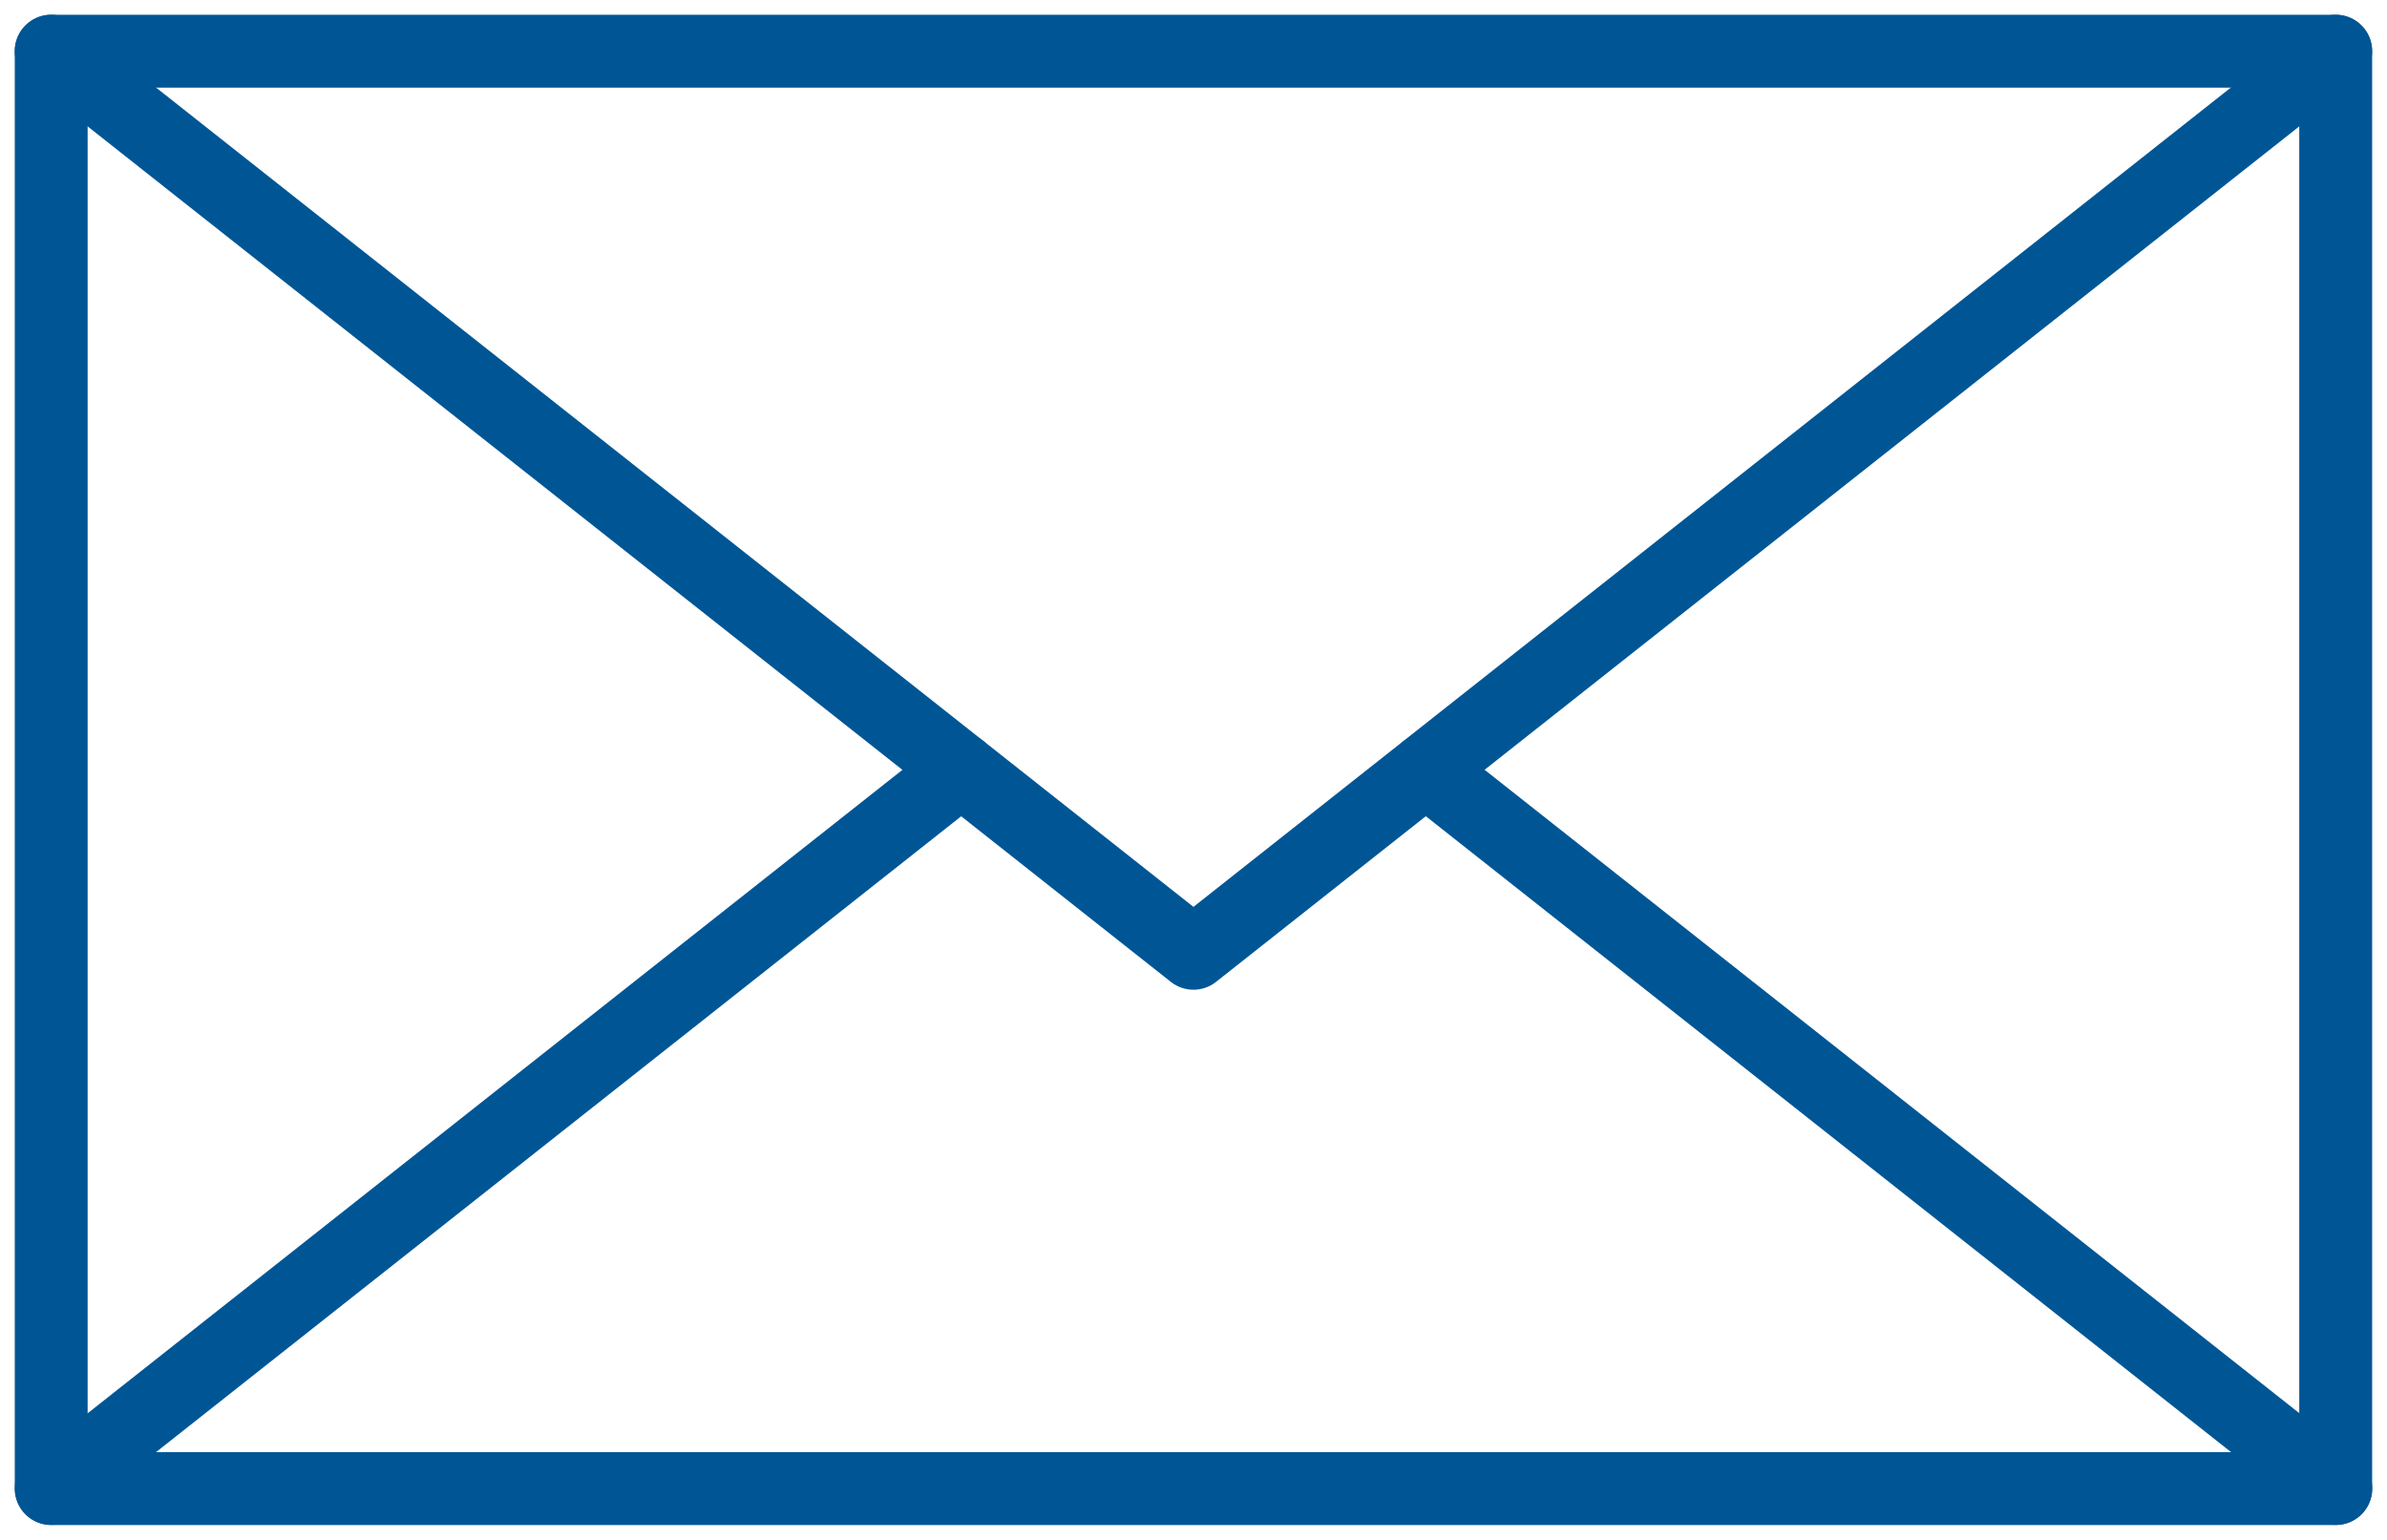 <svg xmlns="http://www.w3.org/2000/svg" width="65.507" height="42.254" viewBox="0 0 65.507 42.254">
  <g id="Group_247" data-name="Group 247" transform="translate(-351.595 -1415.595)">
    <g id="Group_242" data-name="Group 242" transform="translate(-30)">
      <rect id="Rectangle_174" data-name="Rectangle 174" width="62.694" height="39.449" transform="translate(383 1417)" fill="none" stroke="#005695" stroke-linecap="round" stroke-linejoin="round" stroke-width="2"/>
      <path id="Path_184" data-name="Path 184" d="M-273.048,1149.177l31.347,24.758,31.347-24.758" transform="translate(656.048 267.823)" fill="none" stroke="#005695" stroke-linecap="round" stroke-linejoin="round" stroke-width="2"/>
      <line id="Line_34" data-name="Line 34" x1="24.971" y2="19.721" transform="translate(383.002 1436.724)" fill="none" stroke="#005695" stroke-linecap="round" stroke-linejoin="round" stroke-width="2"/>
      <line id="Line_35" data-name="Line 35" x1="24.971" y1="19.721" transform="translate(420.727 1436.724)" fill="none" stroke="#005695" stroke-linecap="round" stroke-linejoin="round" stroke-width="2"/>
    </g>
  </g>
</svg>
